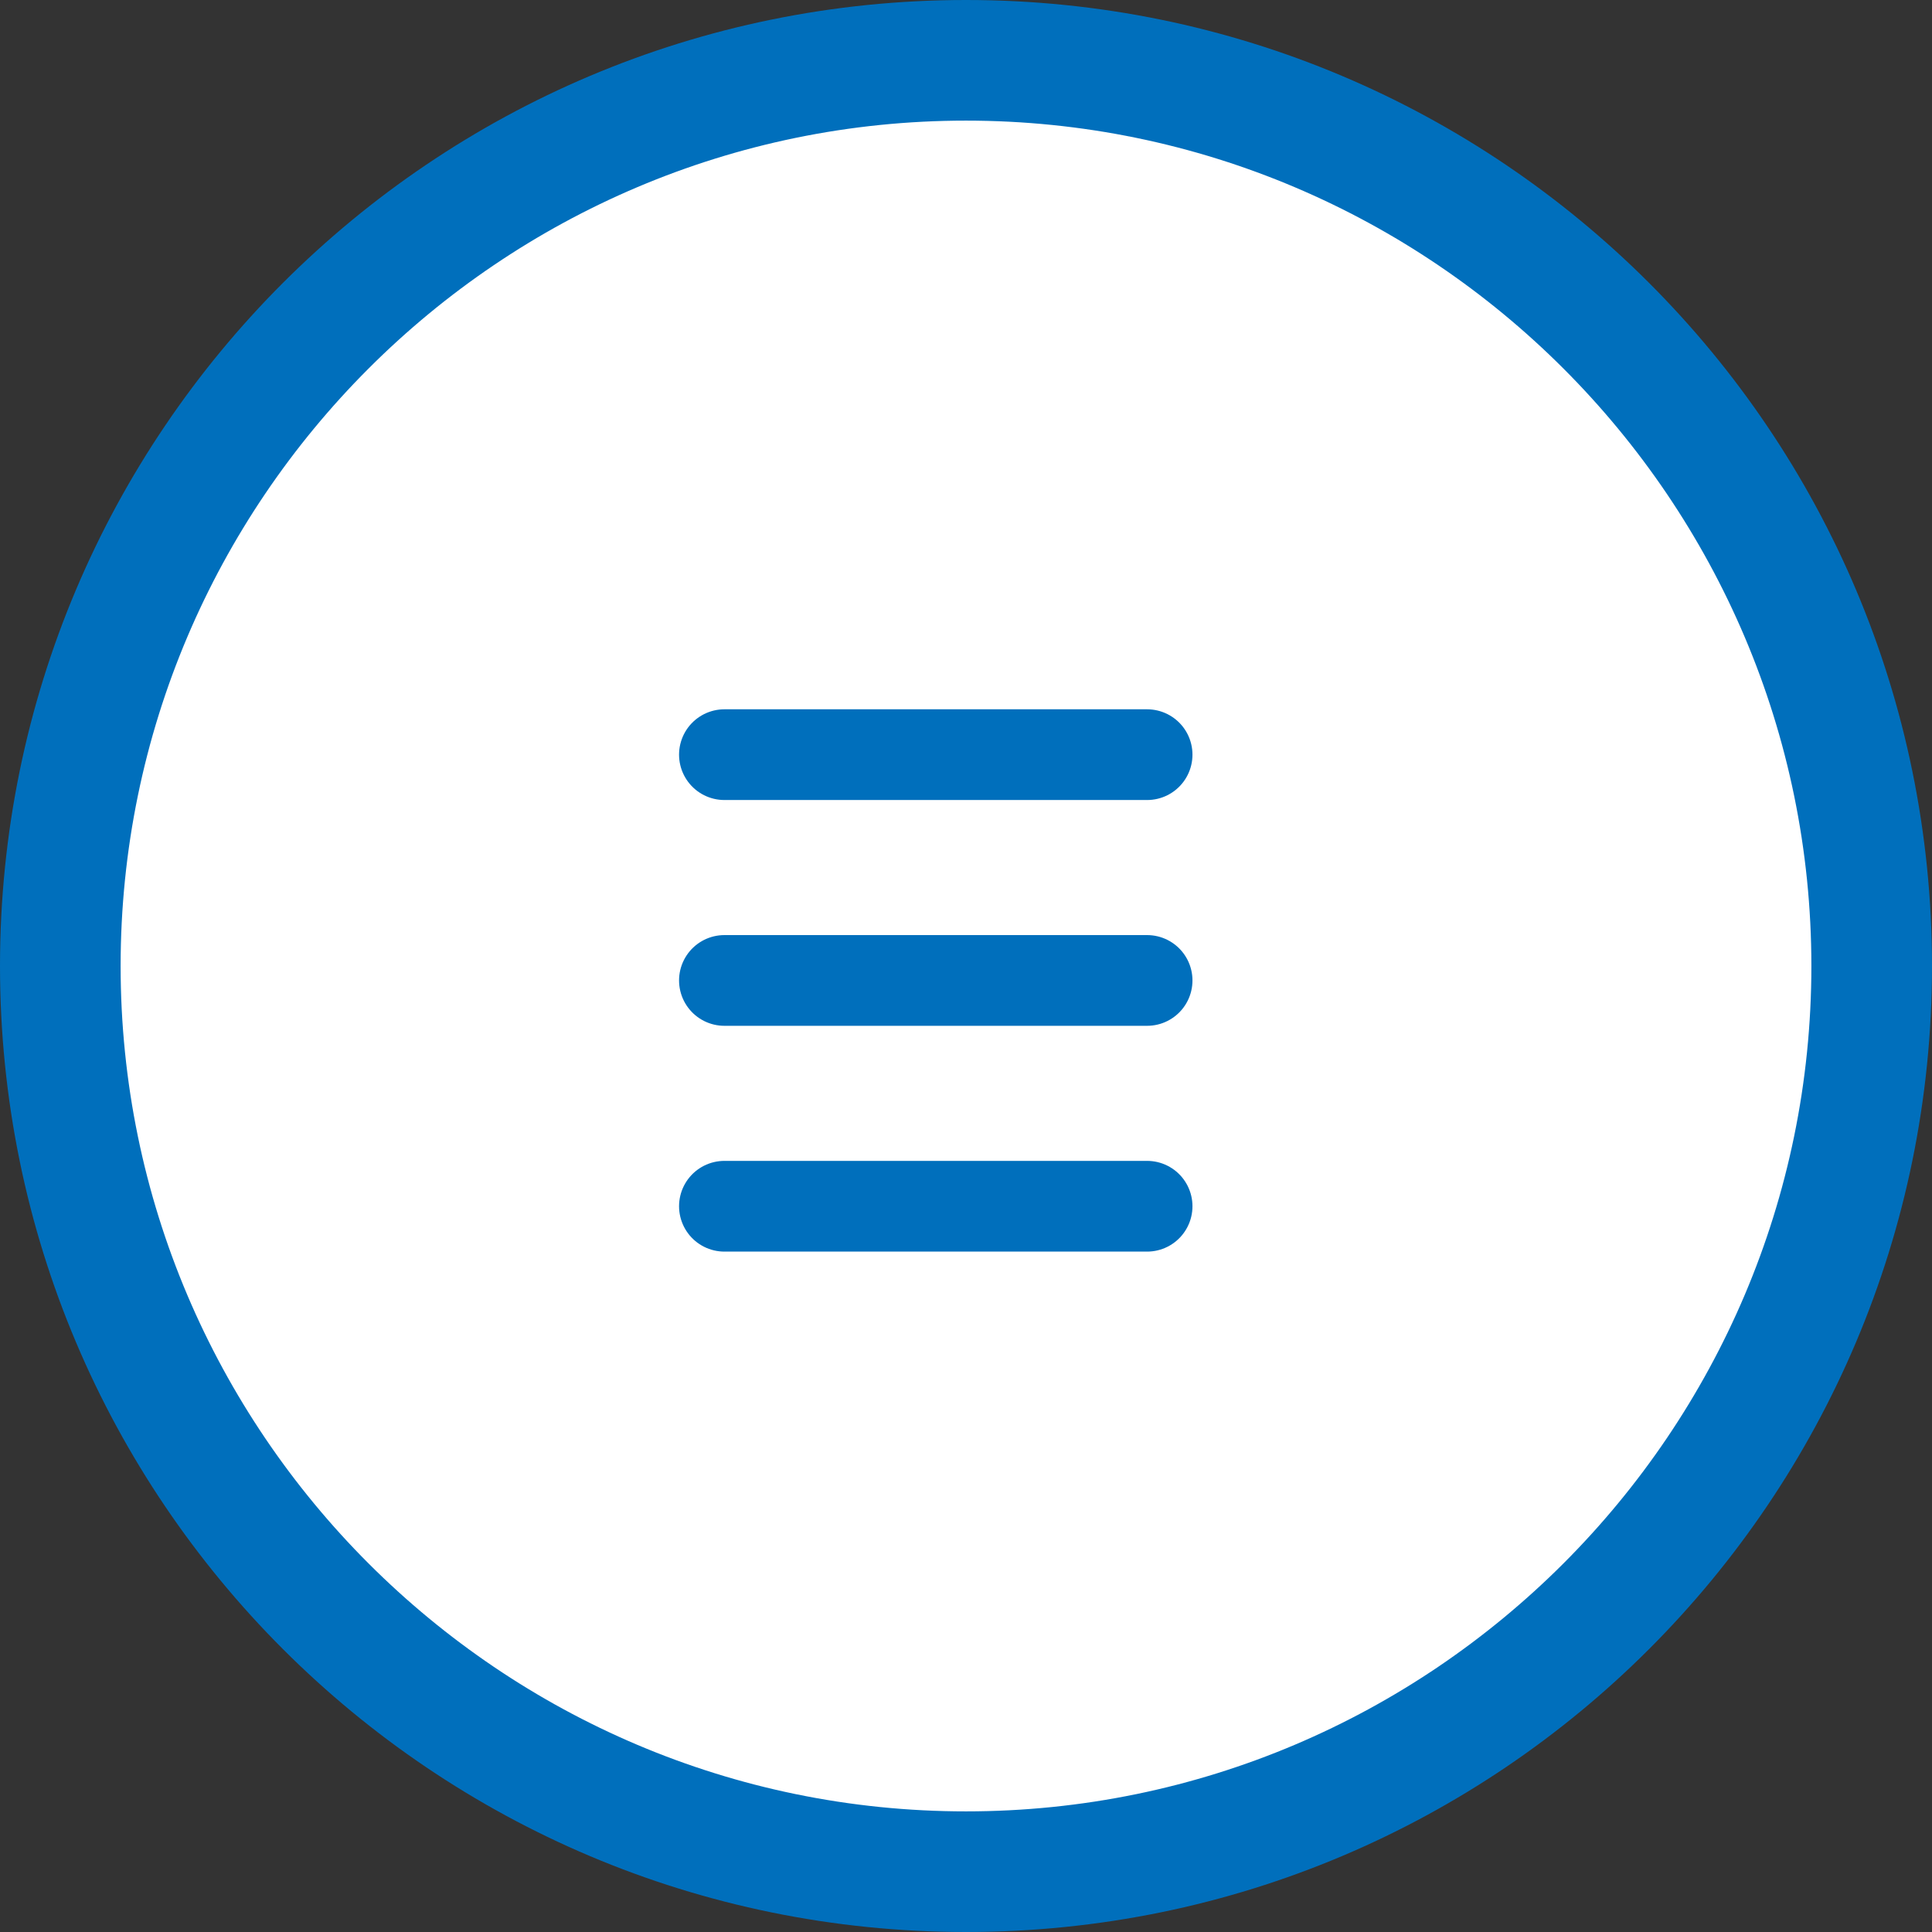 <?xml version="1.0" encoding="UTF-8"?><svg id="_レイヤー_2" xmlns="http://www.w3.org/2000/svg" viewBox="0 0 57.5 57.5"><rect x="0" y="0" width="57.5" height="57.5" fill="#333333" stroke="none"/><defs><style>.cls-1{fill:#fff;}.cls-2{fill:#006fbc;}.cls-3{fill:none;stroke:#006fbc;stroke-linecap:round;stroke-miterlimit:10;stroke-width:2.7px;}</style></defs><g id="_レイヤー_1-2"><circle class="cls-1" cx="28.75" cy="28.75" r="26.95"/><path class="cls-2" d="m28.75,3.59c13.87,0,25.16,11.29,25.16,25.16s-11.29,25.16-25.16,25.16S3.59,42.62,3.59,28.75,14.88,3.59,28.75,3.59m0-3.59C12.87,0,0,12.87,0,28.75s12.87,28.75,28.75,28.75,28.75-12.87,28.75-28.75S44.63,0,28.75,0h0Z"/><line class="cls-3" x1="21.56" y1="22.46" x2="34.14" y2="22.46"/><line class="cls-3" x1="21.56" y1="29.18" x2="34.14" y2="29.18"/><line class="cls-3" x1="21.56" y1="35.9" x2="34.14" y2="35.9"/></g></svg>